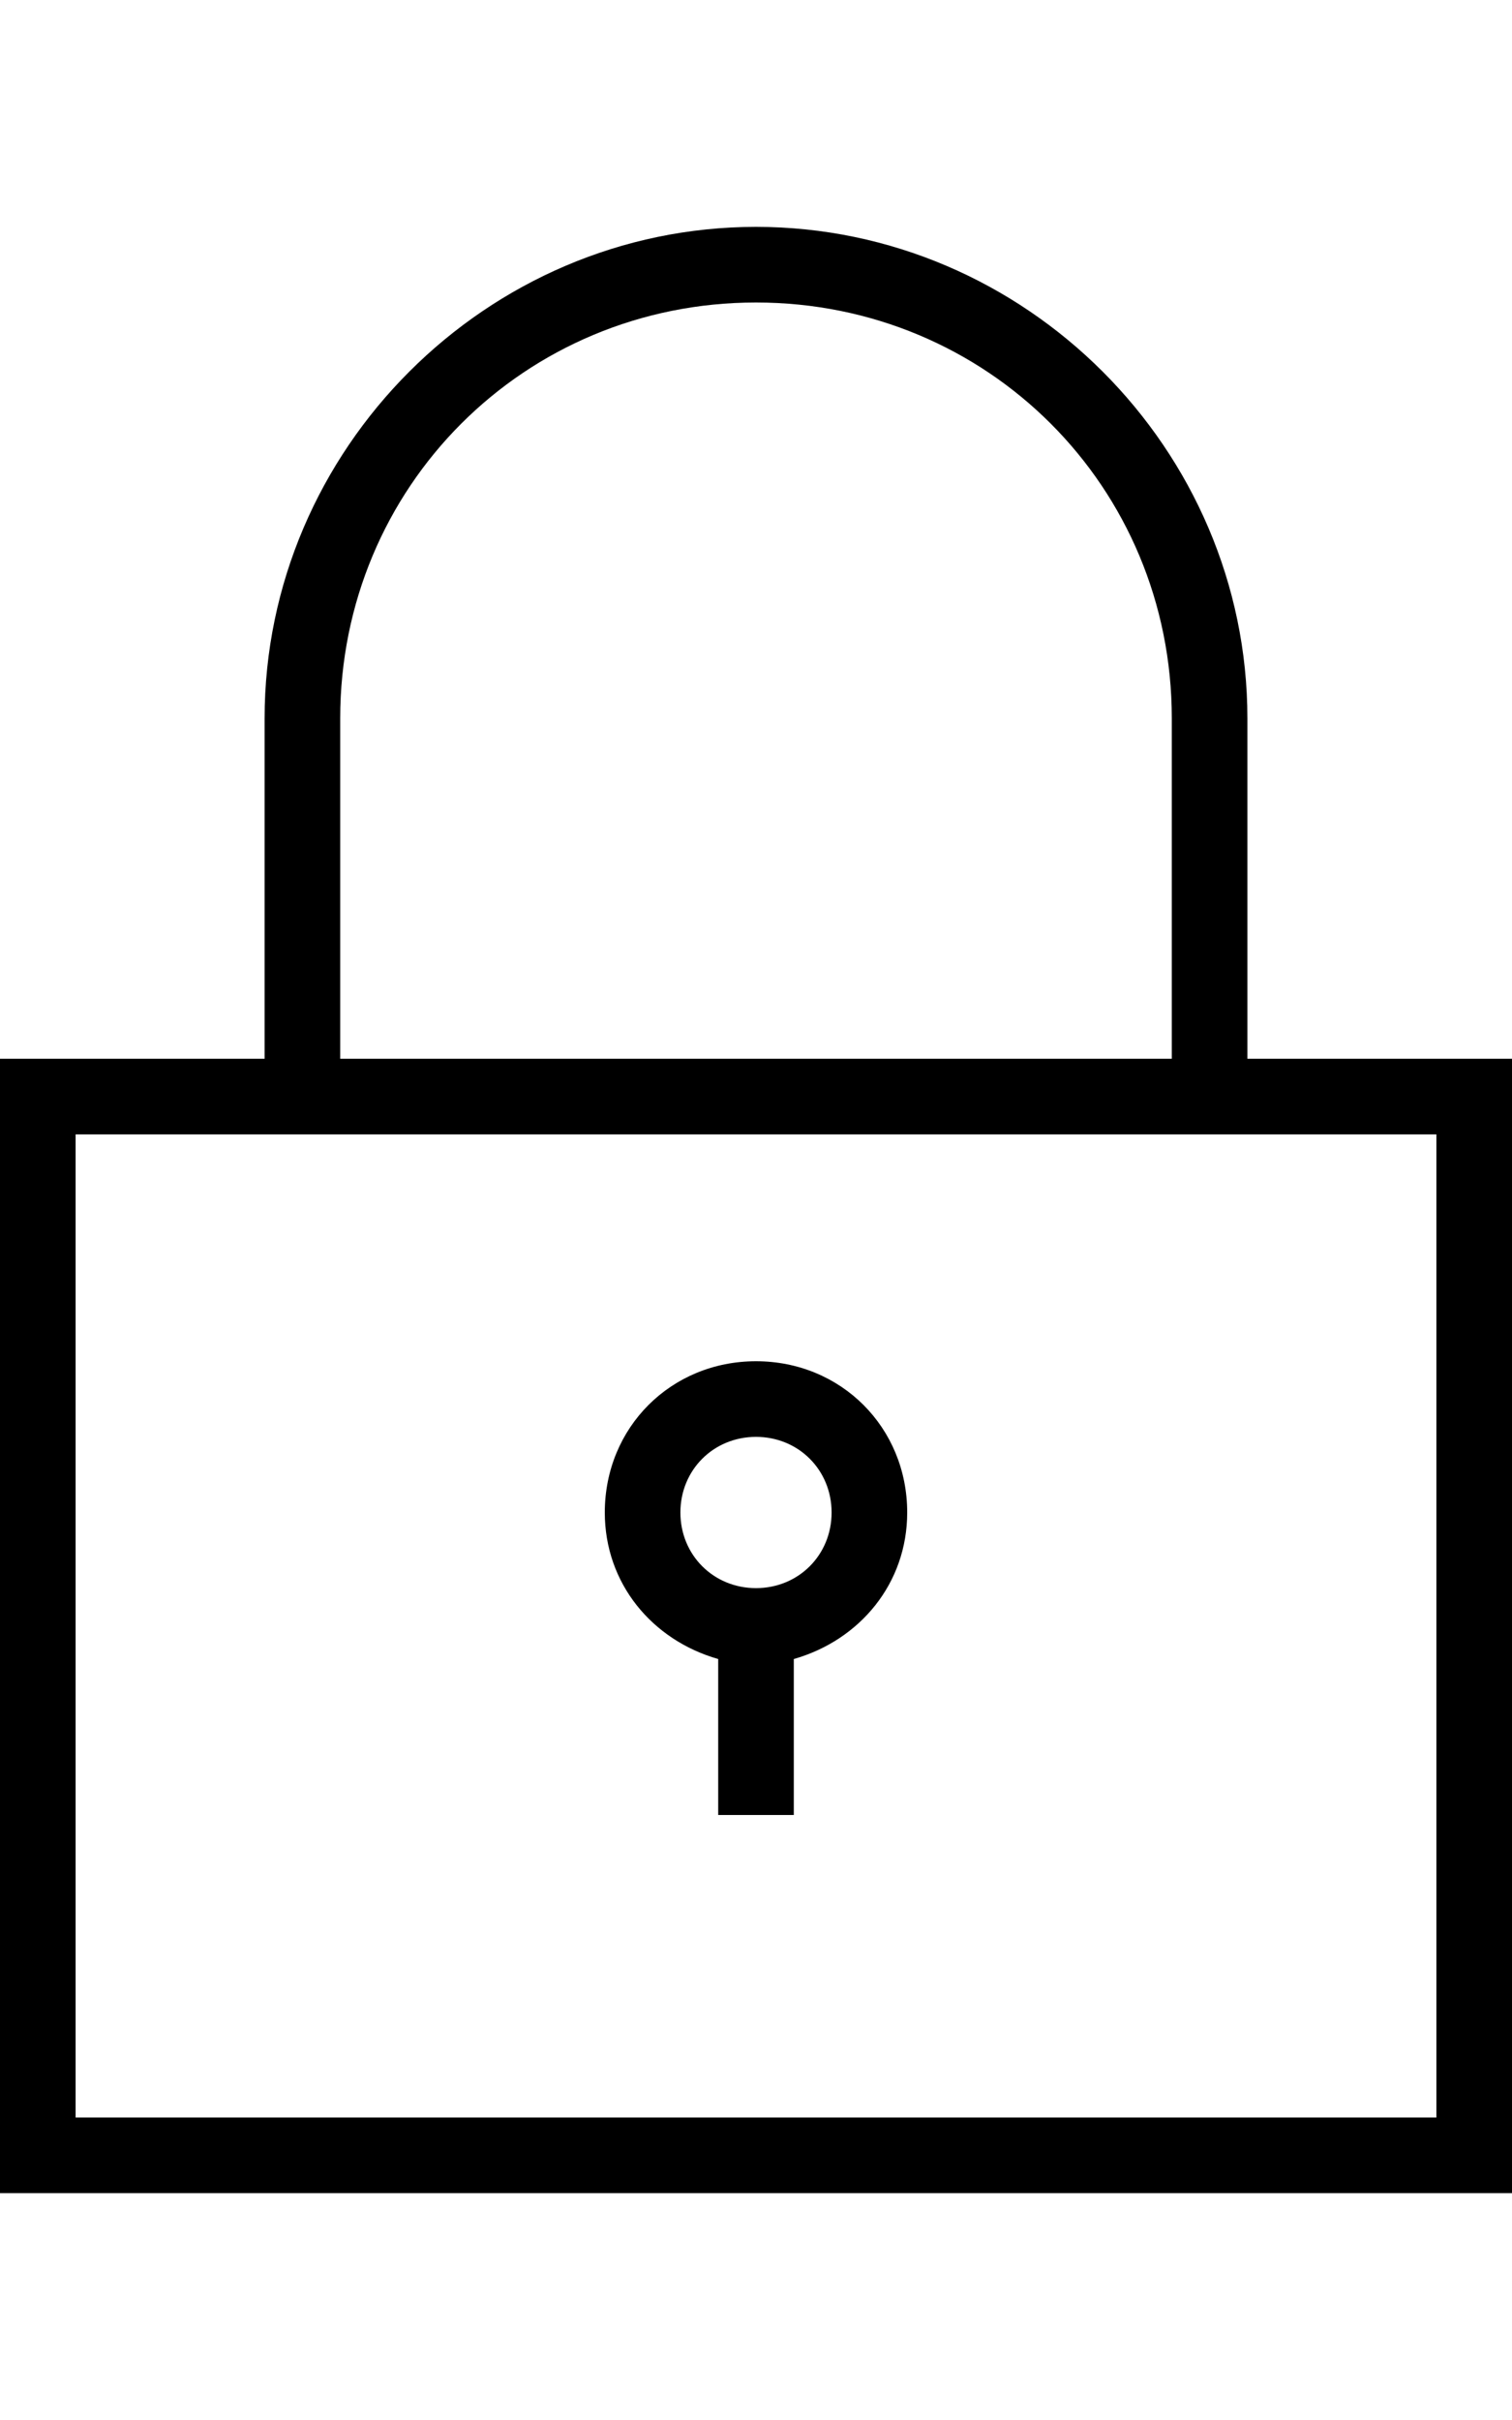 <svg version="1.1" xmlns="http://www.w3.org/2000/svg" xmlns:xlink="http://www.w3.org/1999/xlink" id="ios-locked-outline" viewBox="0 0 320 512"><path d="M264 224h56v240H0V224h56v-72c0-57 47-104 104-104s104 47 104 104v72zM72 152v72h176v-72c0-49-39-88-88-88s-88 39-88 88zm232 296V240H16v208h288zM160 288c18 0 32 14 32 32 0 15-10 27-24 31v33h-16v-33c-14-4-24-16-24-31 0-18 14-32 32-32zm0 48c9 0 16-7 16-16s-7-16-16-16-16 7-16 16 7 16 16 16z"/></svg>